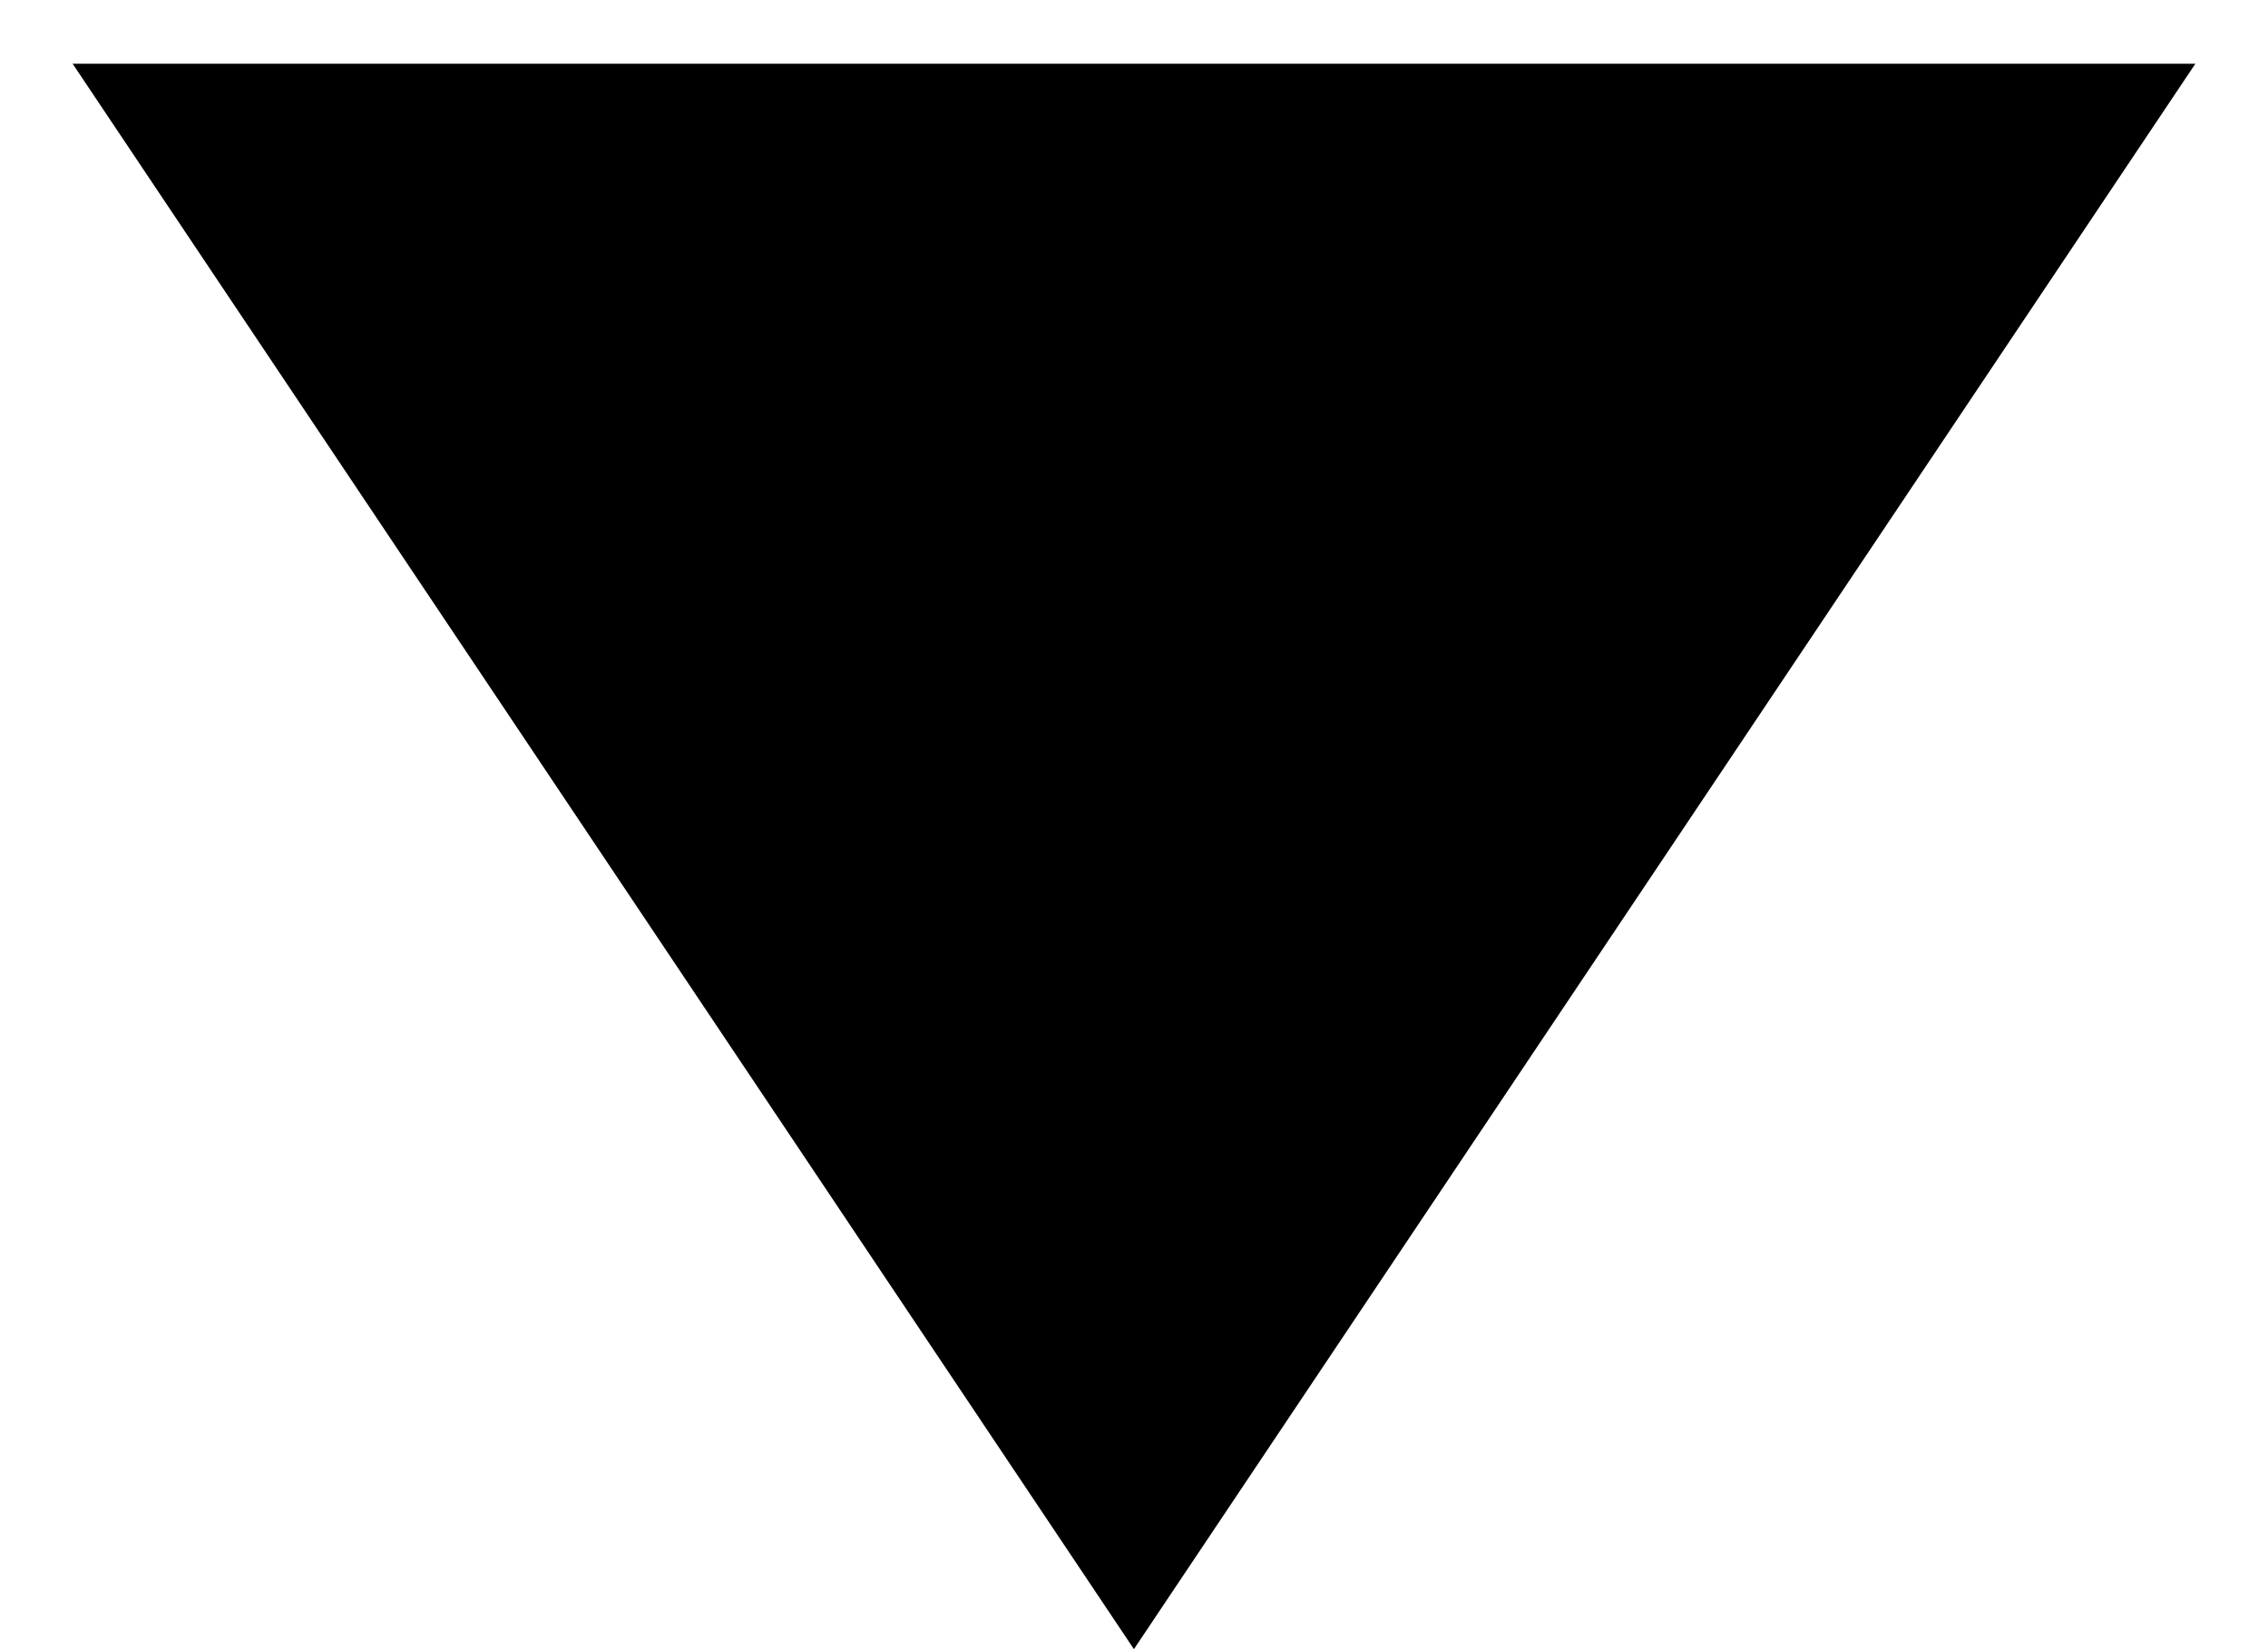<?xml version="1.0" encoding="UTF-8"?>
<svg width="22px" height="16px" viewBox="0 0 22 16" version="1.1" xmlns="http://www.w3.org/2000/svg" xmlns:xlink="http://www.w3.org/1999/xlink">
    <title>Rectangle</title>
    <g id="Skeleton-Page" stroke="none" stroke-width="1" fill="none" fill-rule="evenodd">
        <g id="Desktop-HD-Copy-25" transform="translate(-637, -512)" fill="#000000">
            <polygon id="Rectangle" transform="translate(648, 515.161) rotate(45) translate(-648, -515.161) " points="653.482 506.083 657.078 524.24 638.922 520.643"></polygon>
        </g>
    </g>
</svg>